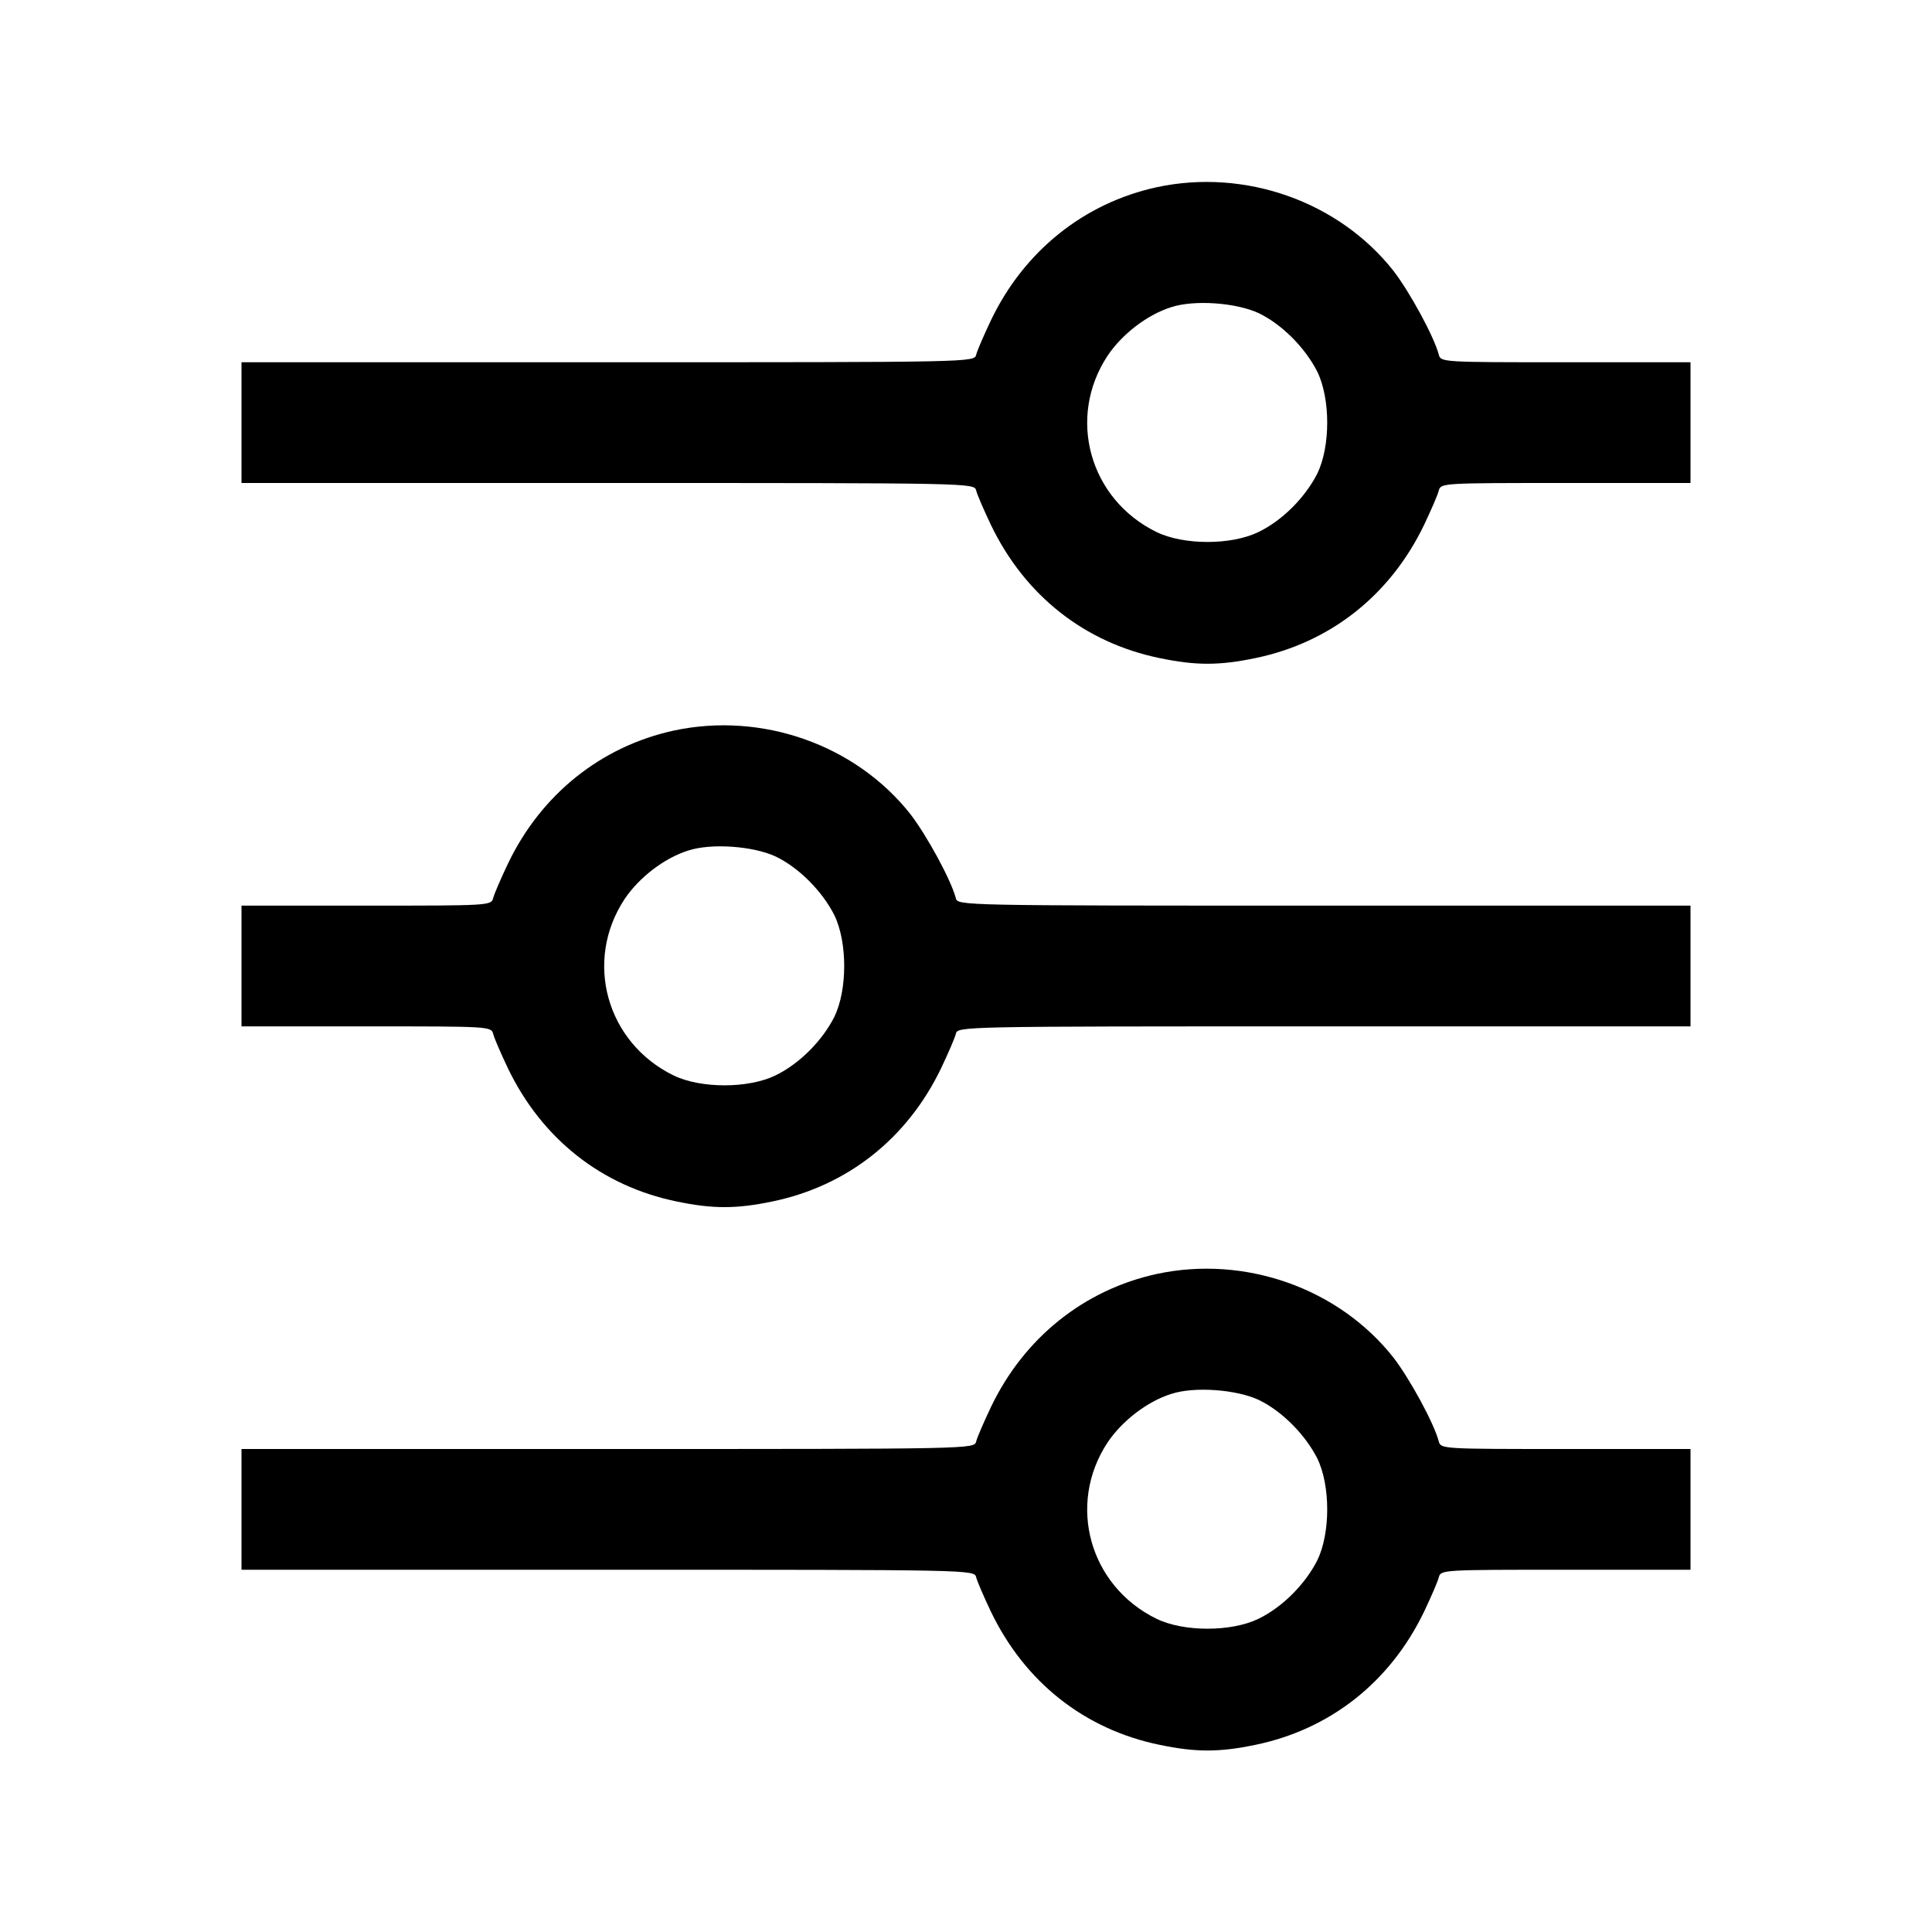 <?xml version="1.0" standalone="no"?>
<svg version="1.0" xmlns="http://www.w3.org/2000/svg"
 width="24px" height="24px" viewBox="0 0 512 512"
 preserveAspectRatio="xMidYMid meet">
<g transform="translate(0,512) scale(0.1,-0.1)"
fill="#000000" stroke="none">
<path d="M3066 4624 c-193 -42 -352 -169 -440 -353 -18 -38 -36 -79 -39 -91
-5 -20 -6 -20 -976 -20 l-971 0 0 -160 0 -160 971 0 c970 0 971 0 976 -20 3
-12 21 -53 39 -91 90 -187 248 -312 447 -353 96 -20 158 -20 254 0 198 41 357
166 447 353 18 38 36 79 39 91 5 20 11 20 336 20 l331 0 0 160 0 160 -331 0
c-325 0 -331 0 -336 20 -13 49 -77 166 -120 222 -145 184 -393 272 -627 222z
m270 -334 c62 -30 123 -92 155 -155 35 -72 35 -198 0 -270 -32 -63 -92 -124
-156 -155 -72 -35 -198 -35 -270 0 -178 87 -238 303 -130 467 38 57 105 109
169 129 61 20 172 12 232 -16z"/>
<path d="M1786 3184 c-193 -42 -352 -169 -440 -353 -18 -38 -36 -79 -39 -91
-5 -20 -11 -20 -336 -20 l-331 0 0 -160 0 -160 331 0 c325 0 331 0 336 -20 3
-12 21 -53 39 -91 90 -187 248 -312 447 -353 96 -20 158 -20 254 0 198 41 357
166 447 353 18 38 36 79 39 91 5 20 6 20 976 20 l971 0 0 160 0 160 -971 0
c-970 0 -971 0 -976 20 -13 49 -77 166 -120 222 -145 184 -393 272 -627 222z
m270 -334 c62 -30 123 -92 155 -155 35 -72 35 -198 0 -270 -32 -63 -92 -124
-156 -155 -72 -35 -198 -35 -270 0 -178 87 -238 303 -130 467 38 57 105 109
169 129 61 20 172 12 232 -16z"/>
<path d="M3066 1744 c-193 -42 -352 -169 -440 -353 -18 -38 -36 -79 -39 -91
-5 -20 -6 -20 -976 -20 l-971 0 0 -160 0 -160 971 0 c970 0 971 0 976 -20 3
-12 21 -53 39 -91 90 -187 248 -312 447 -353 96 -20 158 -20 254 0 198 41 357
166 447 353 18 38 36 79 39 91 5 20 11 20 336 20 l331 0 0 160 0 160 -331 0
c-325 0 -331 0 -336 20 -13 49 -77 166 -120 222 -145 184 -393 272 -627 222z
m270 -334 c62 -30 123 -92 155 -155 35 -72 35 -198 0 -270 -32 -63 -92 -124
-156 -155 -72 -35 -198 -35 -270 0 -178 87 -238 303 -130 467 38 57 105 109
169 129 61 20 172 12 232 -16z"/>
</g>
</svg>
